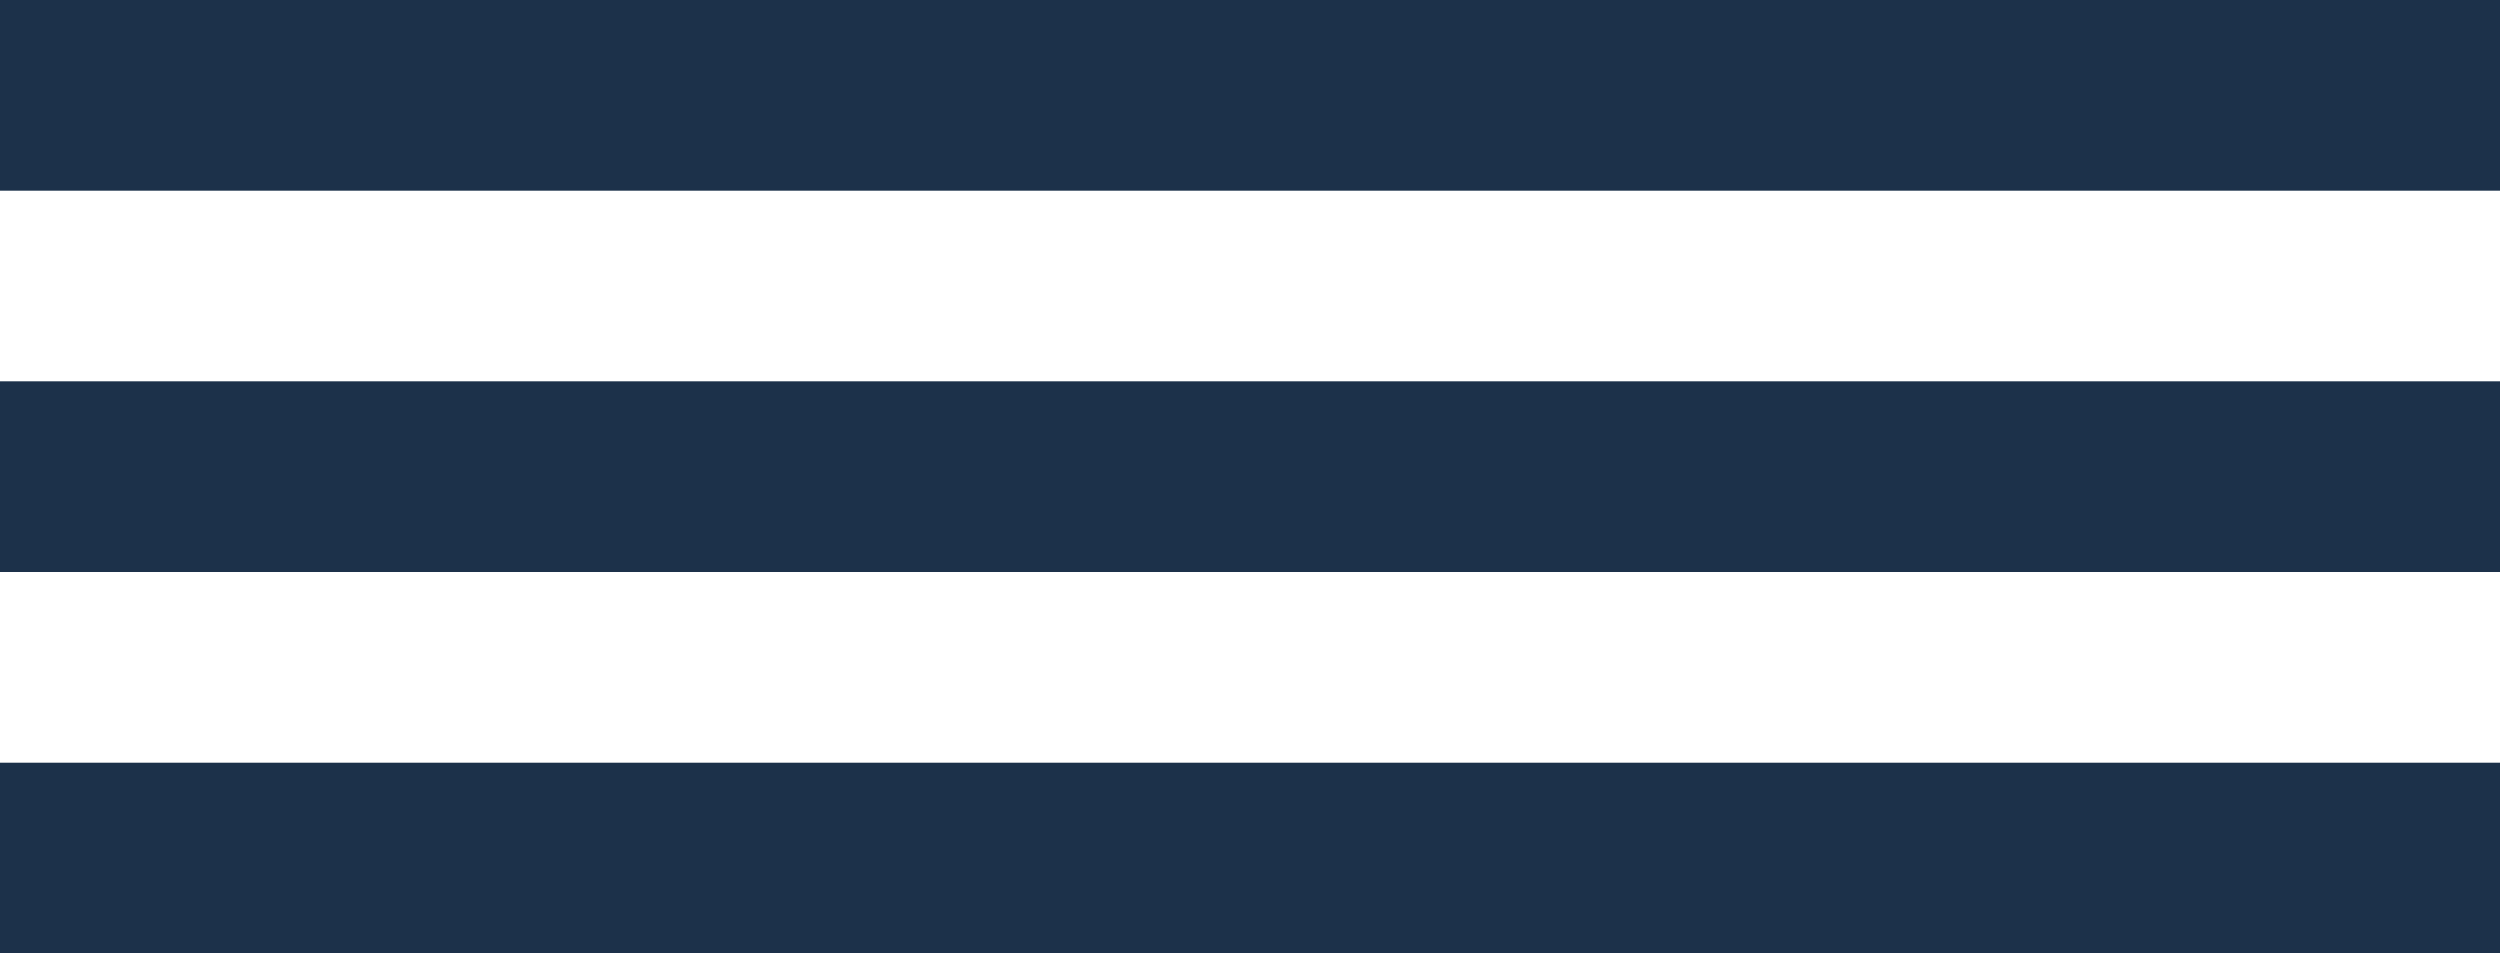 <?xml version="1.0" encoding="UTF-8"?> <svg xmlns="http://www.w3.org/2000/svg" width="236" height="90" viewBox="0 0 236 90" fill="none"> <path d="M0 90H236V71.999H0V90ZM0 53.997H236V35.996H0V53.997ZM0 0V18.001H236V0H0Z" fill="#1C314A"></path> </svg> 